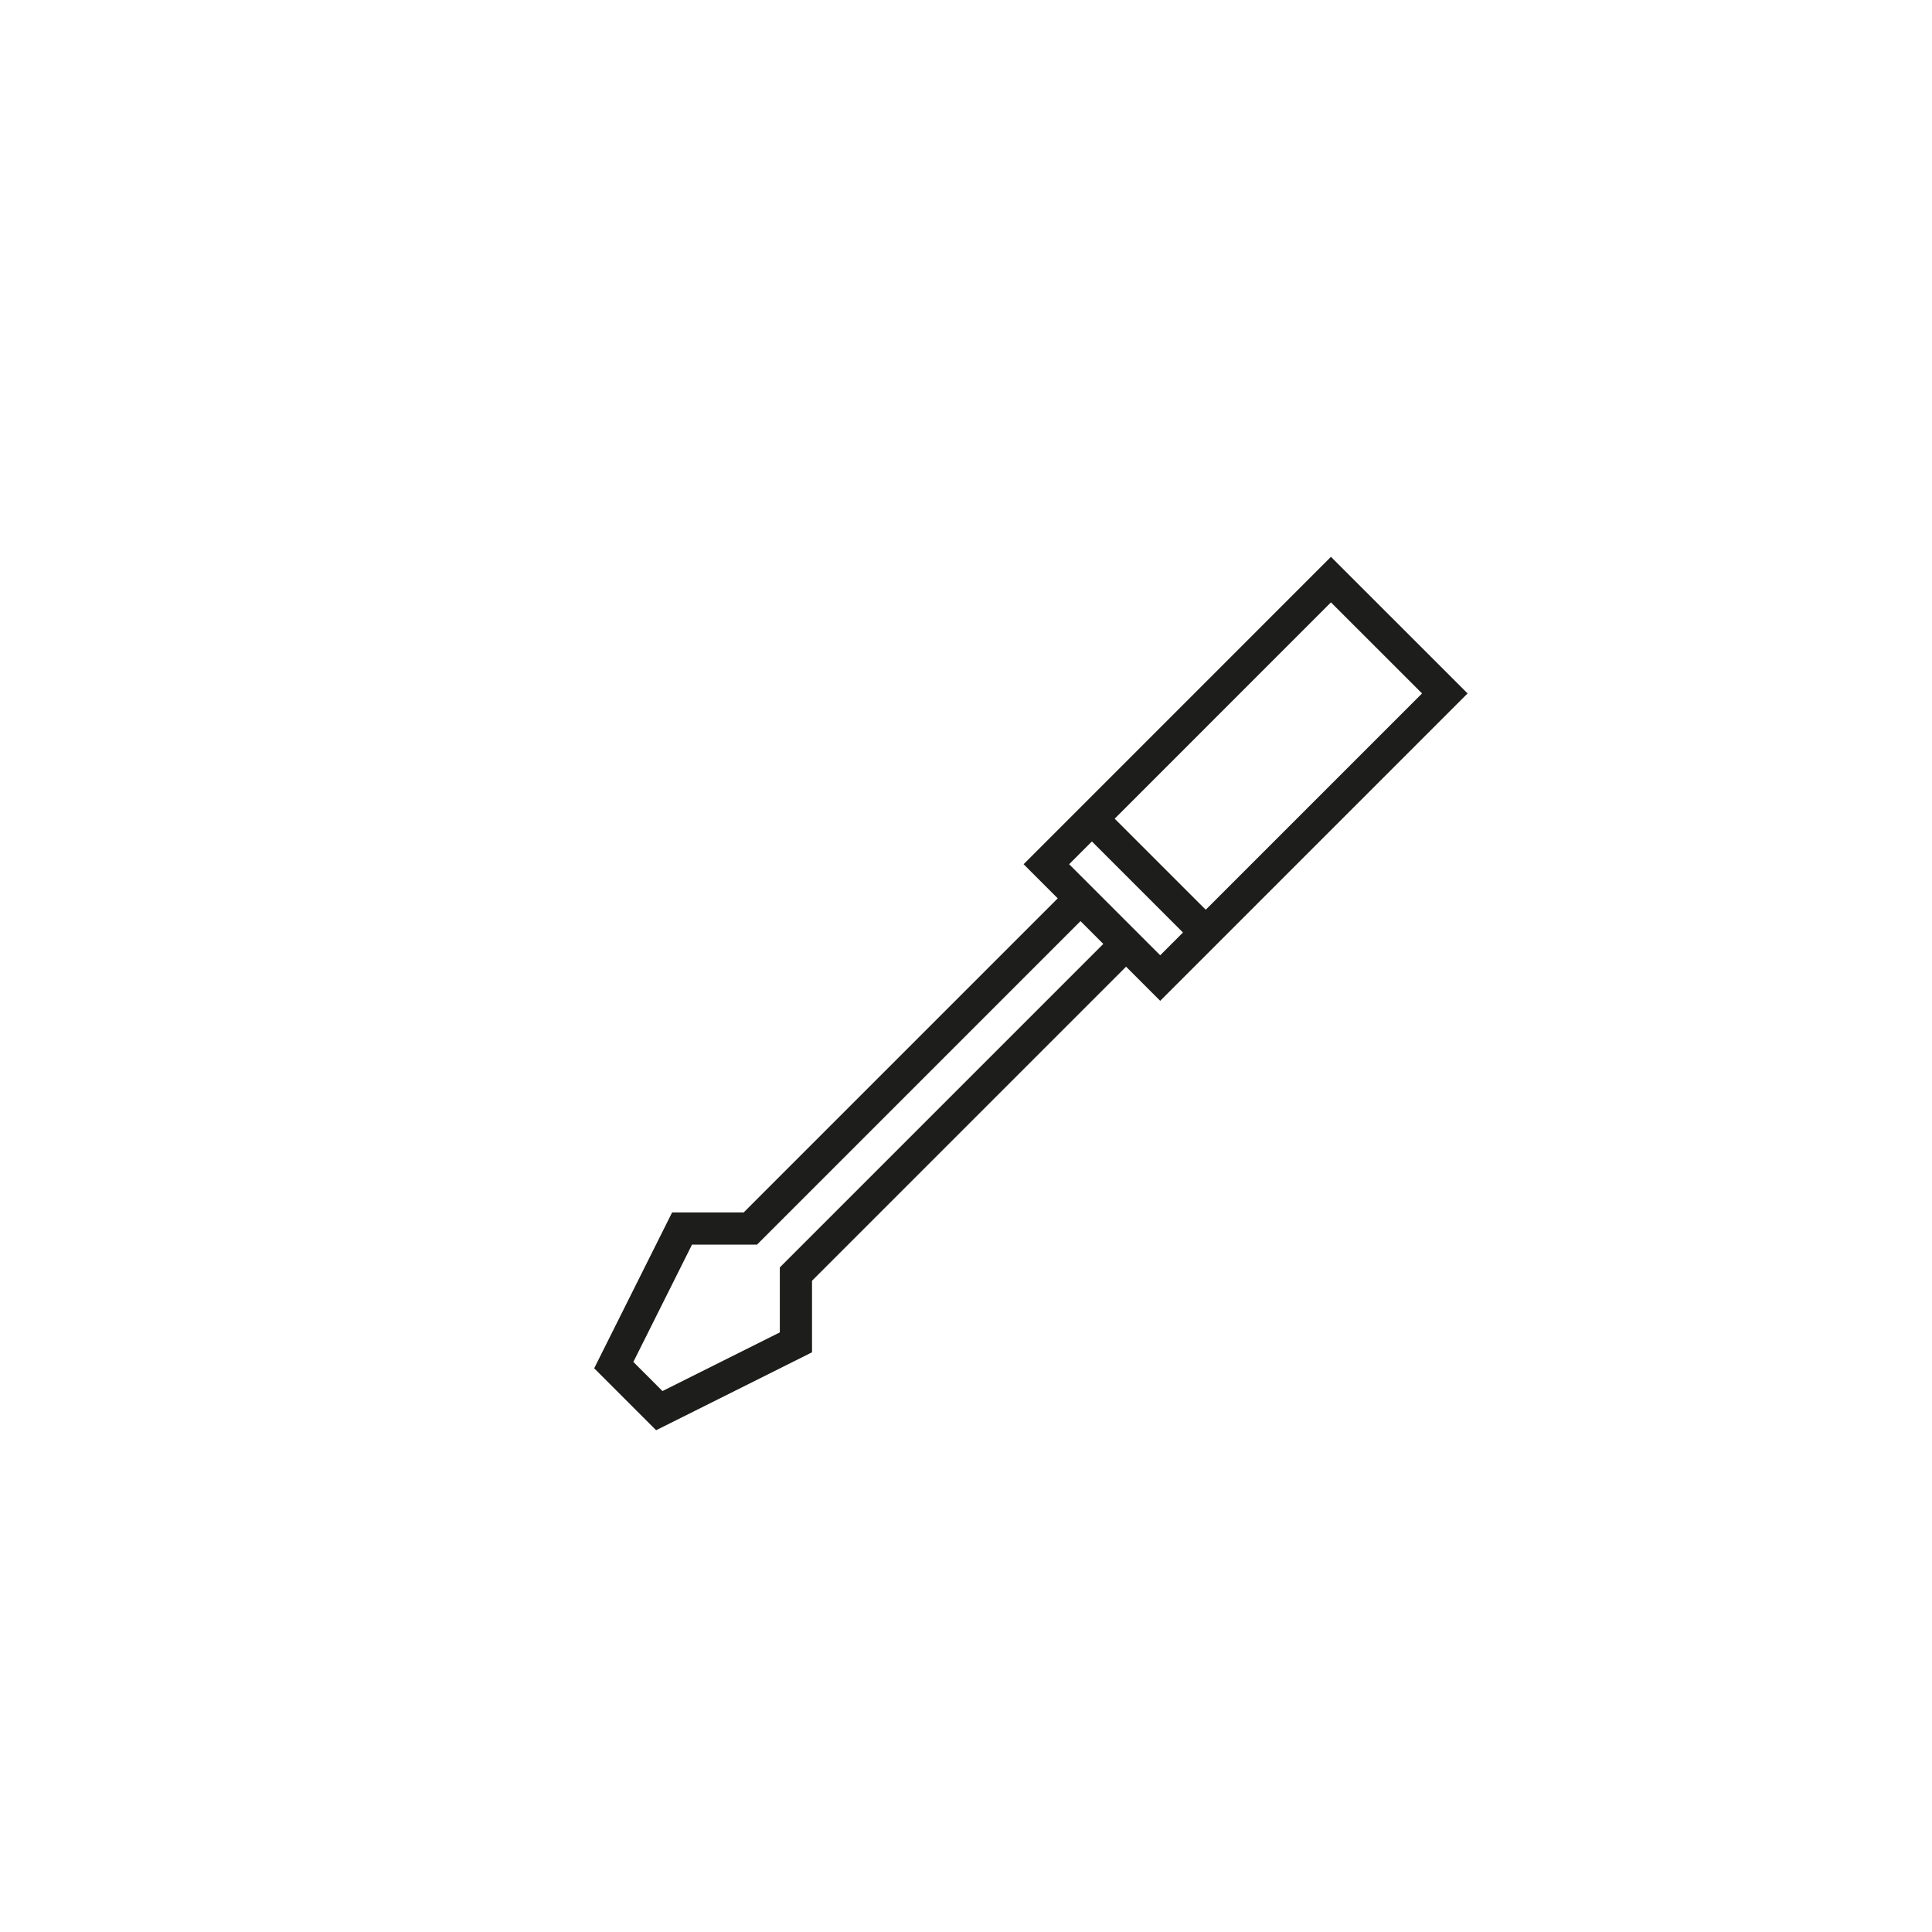 <svg width="60" height="60" viewBox="0 0 60 60" fill="none" xmlns="http://www.w3.org/2000/svg">
<path d="M33.556 27.899L23.303 38.153L21.182 38.153L19.061 42.395L20.475 43.809L24.718 41.688L24.718 39.567L34.971 29.314M33.556 27.899L34.971 29.314M33.556 27.899L32.496 26.839L33.91 25.425M34.971 29.314L36.031 30.374L37.445 28.96M37.445 28.96L33.91 25.425M37.445 28.96L44.87 21.535L41.334 18L33.91 25.425" stroke="#1D1D1B"/>
</svg>

